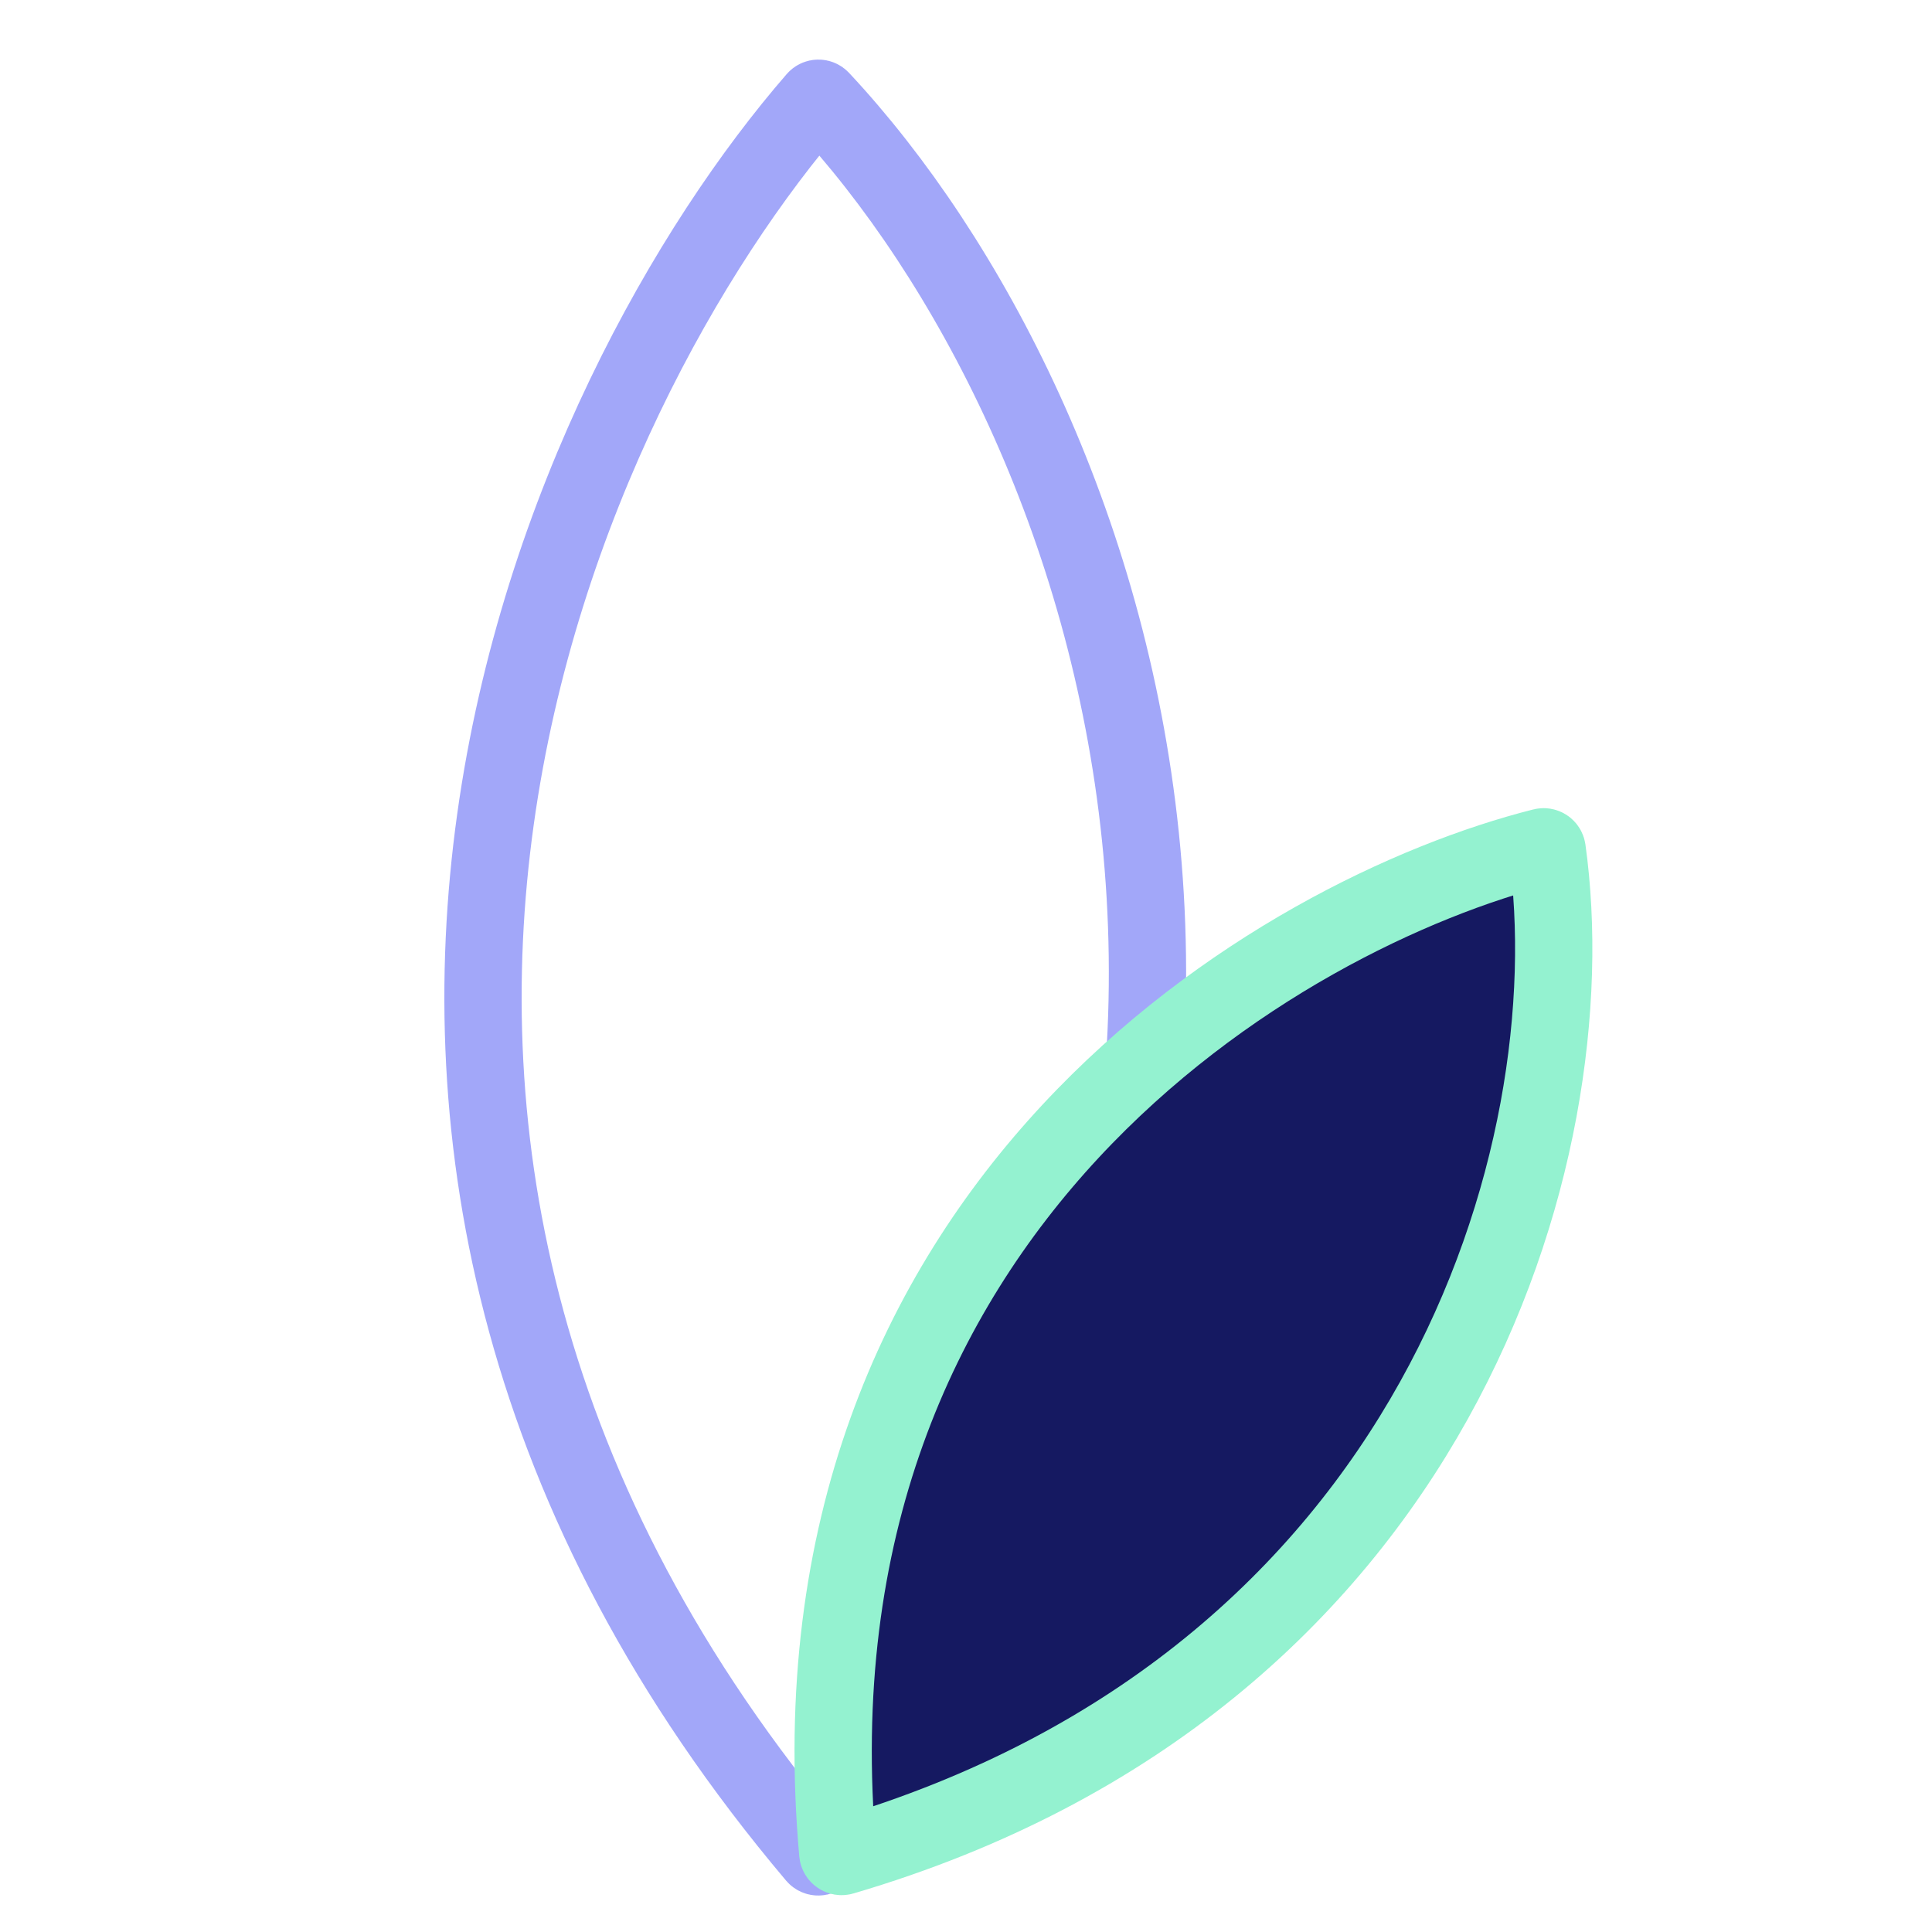 <svg width="100" height="100" viewBox="0 0 100 100" fill="none" xmlns="http://www.w3.org/2000/svg">
<g clip-path="url(#clip0_1186_3677)">
<path d="M42.215 96.049C11.077 59.169 29.162 20.196 42.231 5.144C42.3 5.064 42.417 5.064 42.489 5.141C57.846 21.568 71.234 60.178 42.494 96.046C42.424 96.134 42.287 96.135 42.215 96.049Z" stroke="#A2A7F9" stroke-width="4"/>
<path d="M43.363 95.916C40.367 62.343 66.29 47.255 79.851 43.836C79.961 43.808 80.065 43.88 80.081 43.992C82.257 59.595 74.415 87.037 43.611 96.086C43.495 96.12 43.373 96.036 43.363 95.916Z" fill="#151961" stroke="#94F2D0" stroke-width="4"/>
</g>
<defs>
<clipPath id="clip0_1186_3677">
<rect width="100" height="100" fill="white"/>
</clipPath>
</defs>
</svg>
